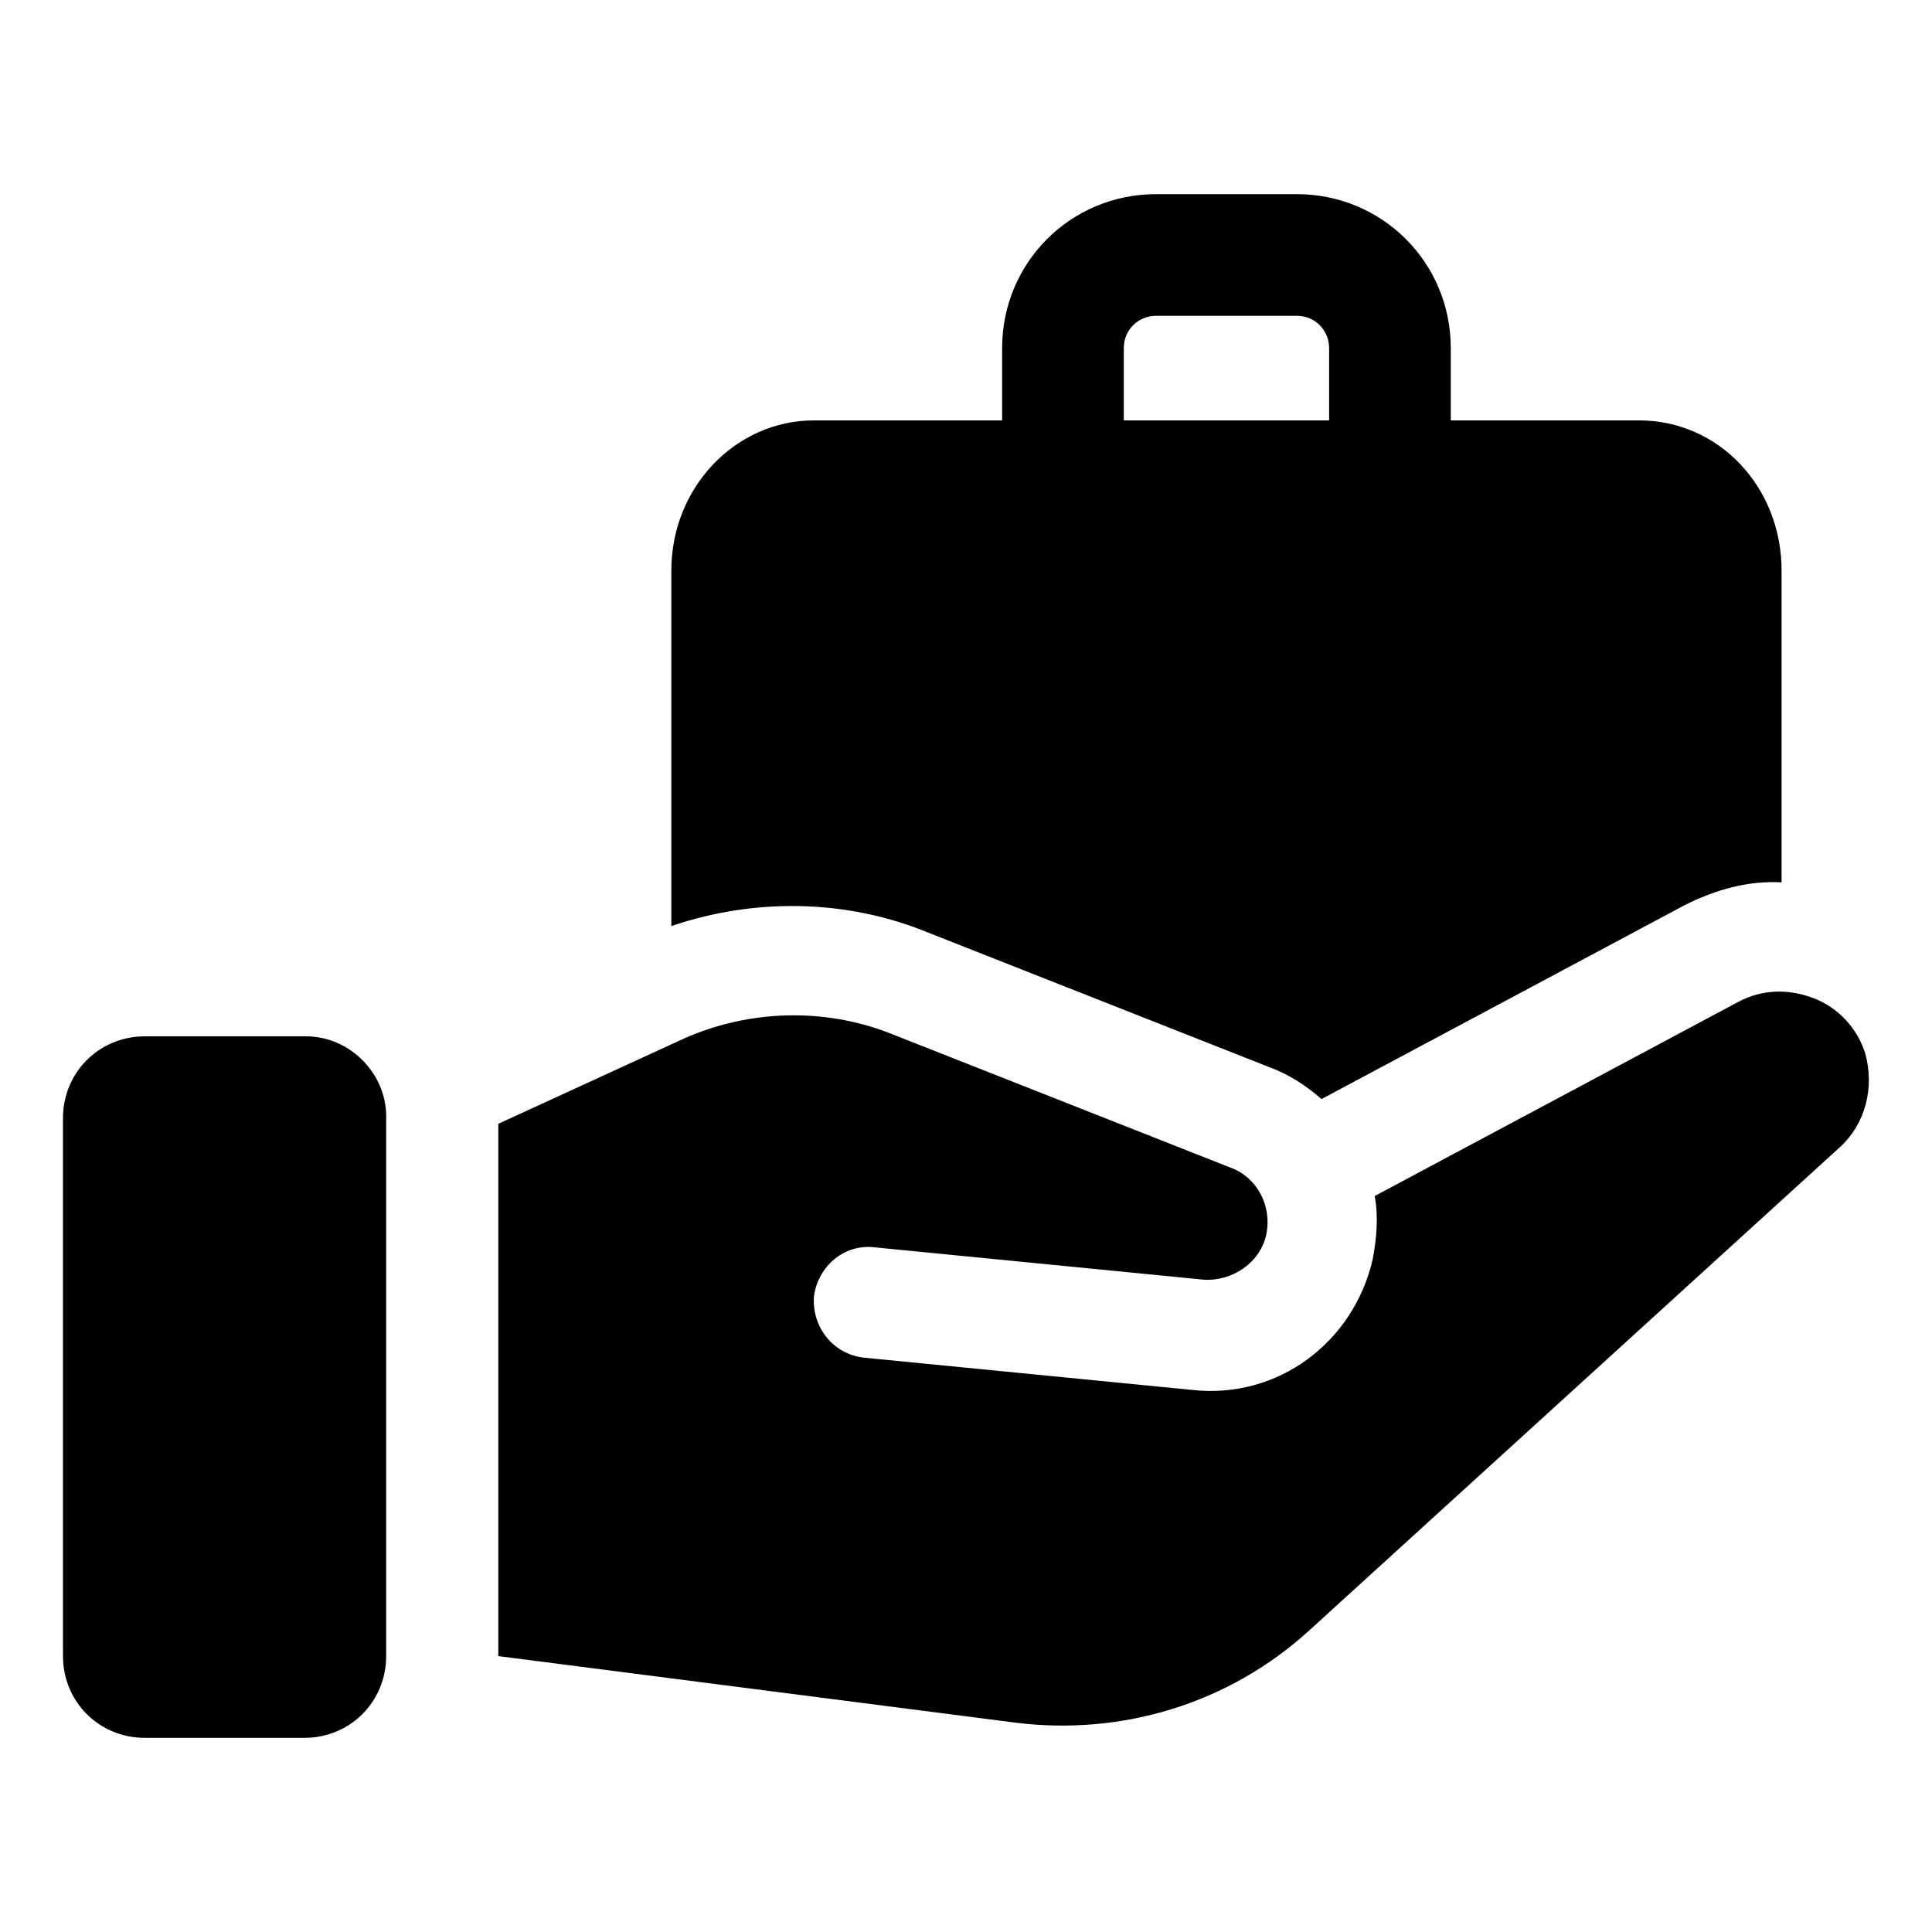 <?xml version="1.0" encoding="UTF-8"?>
<!-- Uploaded to: SVG Repo, www.svgrepo.com, Generator: SVG Repo Mixer Tools -->
<svg fill="#000000" width="800px" height="800px" version="1.1" viewBox="144 144 512 512" xmlns="http://www.w3.org/2000/svg">
 <g>
  <path d="m389.42 390.93 90.688 35.77c5.543 2.016 10.078 5.039 14.105 8.566l96.227-51.387c8.062-4.031 16.625-6.551 25.695-6.047v-82.625c0-22.168-16.625-39.801-37.785-39.801h-49.879v-19.145c0-22.672-18.137-40.809-40.809-40.809h-37.281c-22.672 0-40.809 18.137-40.809 40.809v19.145h-49.879c-20.656 0-37.785 17.633-37.785 39.801v94.211c22.168-7.555 46.352-7.055 67.512 1.512zm52.398-154.67c0-5.039 4.031-8.566 8.566-8.566h37.281c5.039 0 8.566 4.031 8.566 8.566v19.145h-54.414z"/>
  <path d="m638.3 423.17c-2.016-6.551-7.055-12.09-13.602-14.609-6.551-2.519-13.602-2.519-20.152 1.008l-96.23 51.391c1.008 5.543 0.504 11.082-0.504 16.625-5.039 22.168-25.191 37.281-47.863 34.762l-87.16-8.566c-8.059-1.004-13.598-8.059-13.094-16.121 1.008-8.062 8.062-14.105 16.121-13.098l87.16 8.566c7.559 0.504 15.113-4.535 16.625-12.09 1.512-7.559-2.519-15.113-9.574-17.633l-90.688-35.77c-17.129-6.551-36.777-6.047-53.906 1.512l-49.375 22.672v141.07l137.04 17.633c28.215 3.527 56.426-5.039 77.586-24.184l141.07-128.47c6.555-6.047 9.074-15.621 6.555-24.691z"/>
  <path d="m225.18 418.64h-42.824c-12.09 0-21.664 9.574-21.664 21.664v142.58c0 12.09 9.574 21.664 21.664 21.664h42.32c12.09 0 21.664-9.574 21.664-21.664v-142.07c0.504-12.094-9.57-22.168-21.16-22.168z"/>
 </g>
</svg>